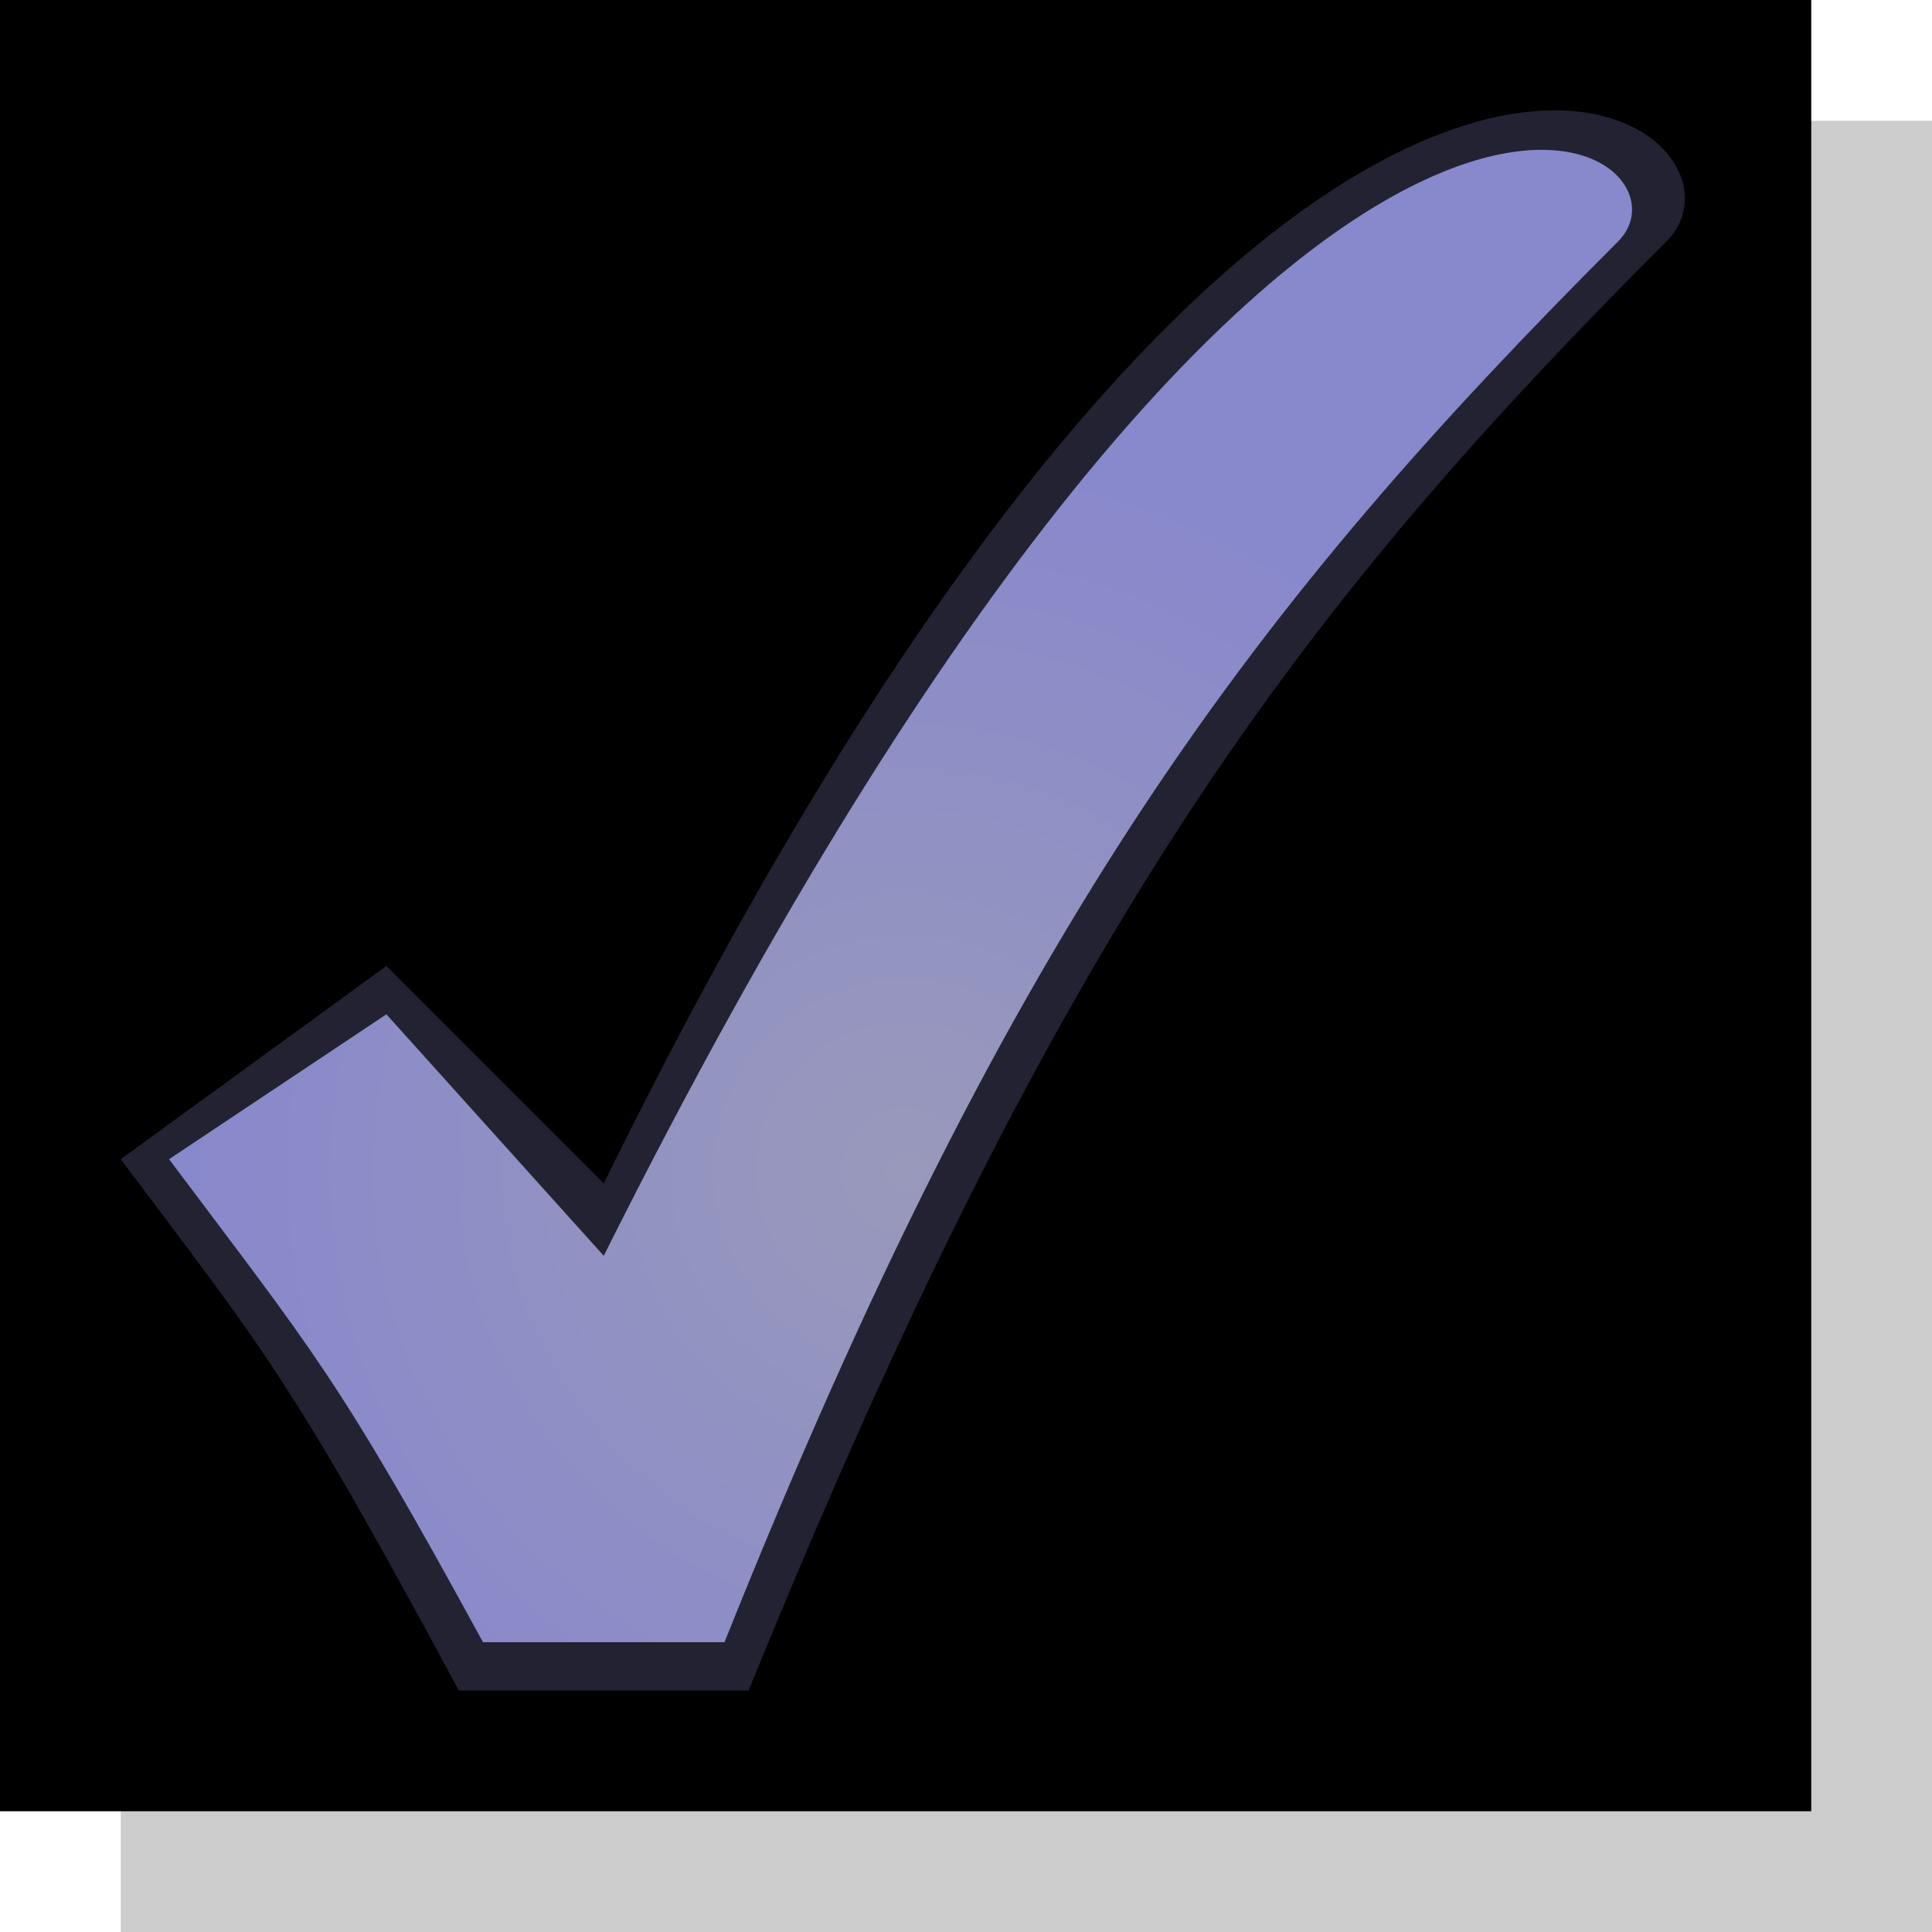 <?xml version="1.0" encoding="UTF-8"?>
<svg xmlns="http://www.w3.org/2000/svg" width="30" height="30" viewBox="0 0 80 80">
  <rect x="5" y="5" width="75" height="75" fill="#CCC"/>
  <rect width="75" height="75"/>
  <radialGradient id="shine" cx="37.5" cy="48.5" gradientUnits="userSpaceOnUse">
    <stop stop-color="#99B"/>
    <stop offset="75%" stop-color="#88C"/>
  </radialGradient>
  <path d="M19,70 H31 C44,38 54,25 69,10 C74,5 54,-10 25,49 L16,40 L5,48 C11,56 12,57 19,70Z" fill="#223"/>
  <path d="M20,68 H30 C42,38 52,25 67,10 C71,6 54,-6 25,52 L16,42 L7,48 C13,56 14,57 20,68Z" fill="url(#shine)"/>
</svg>